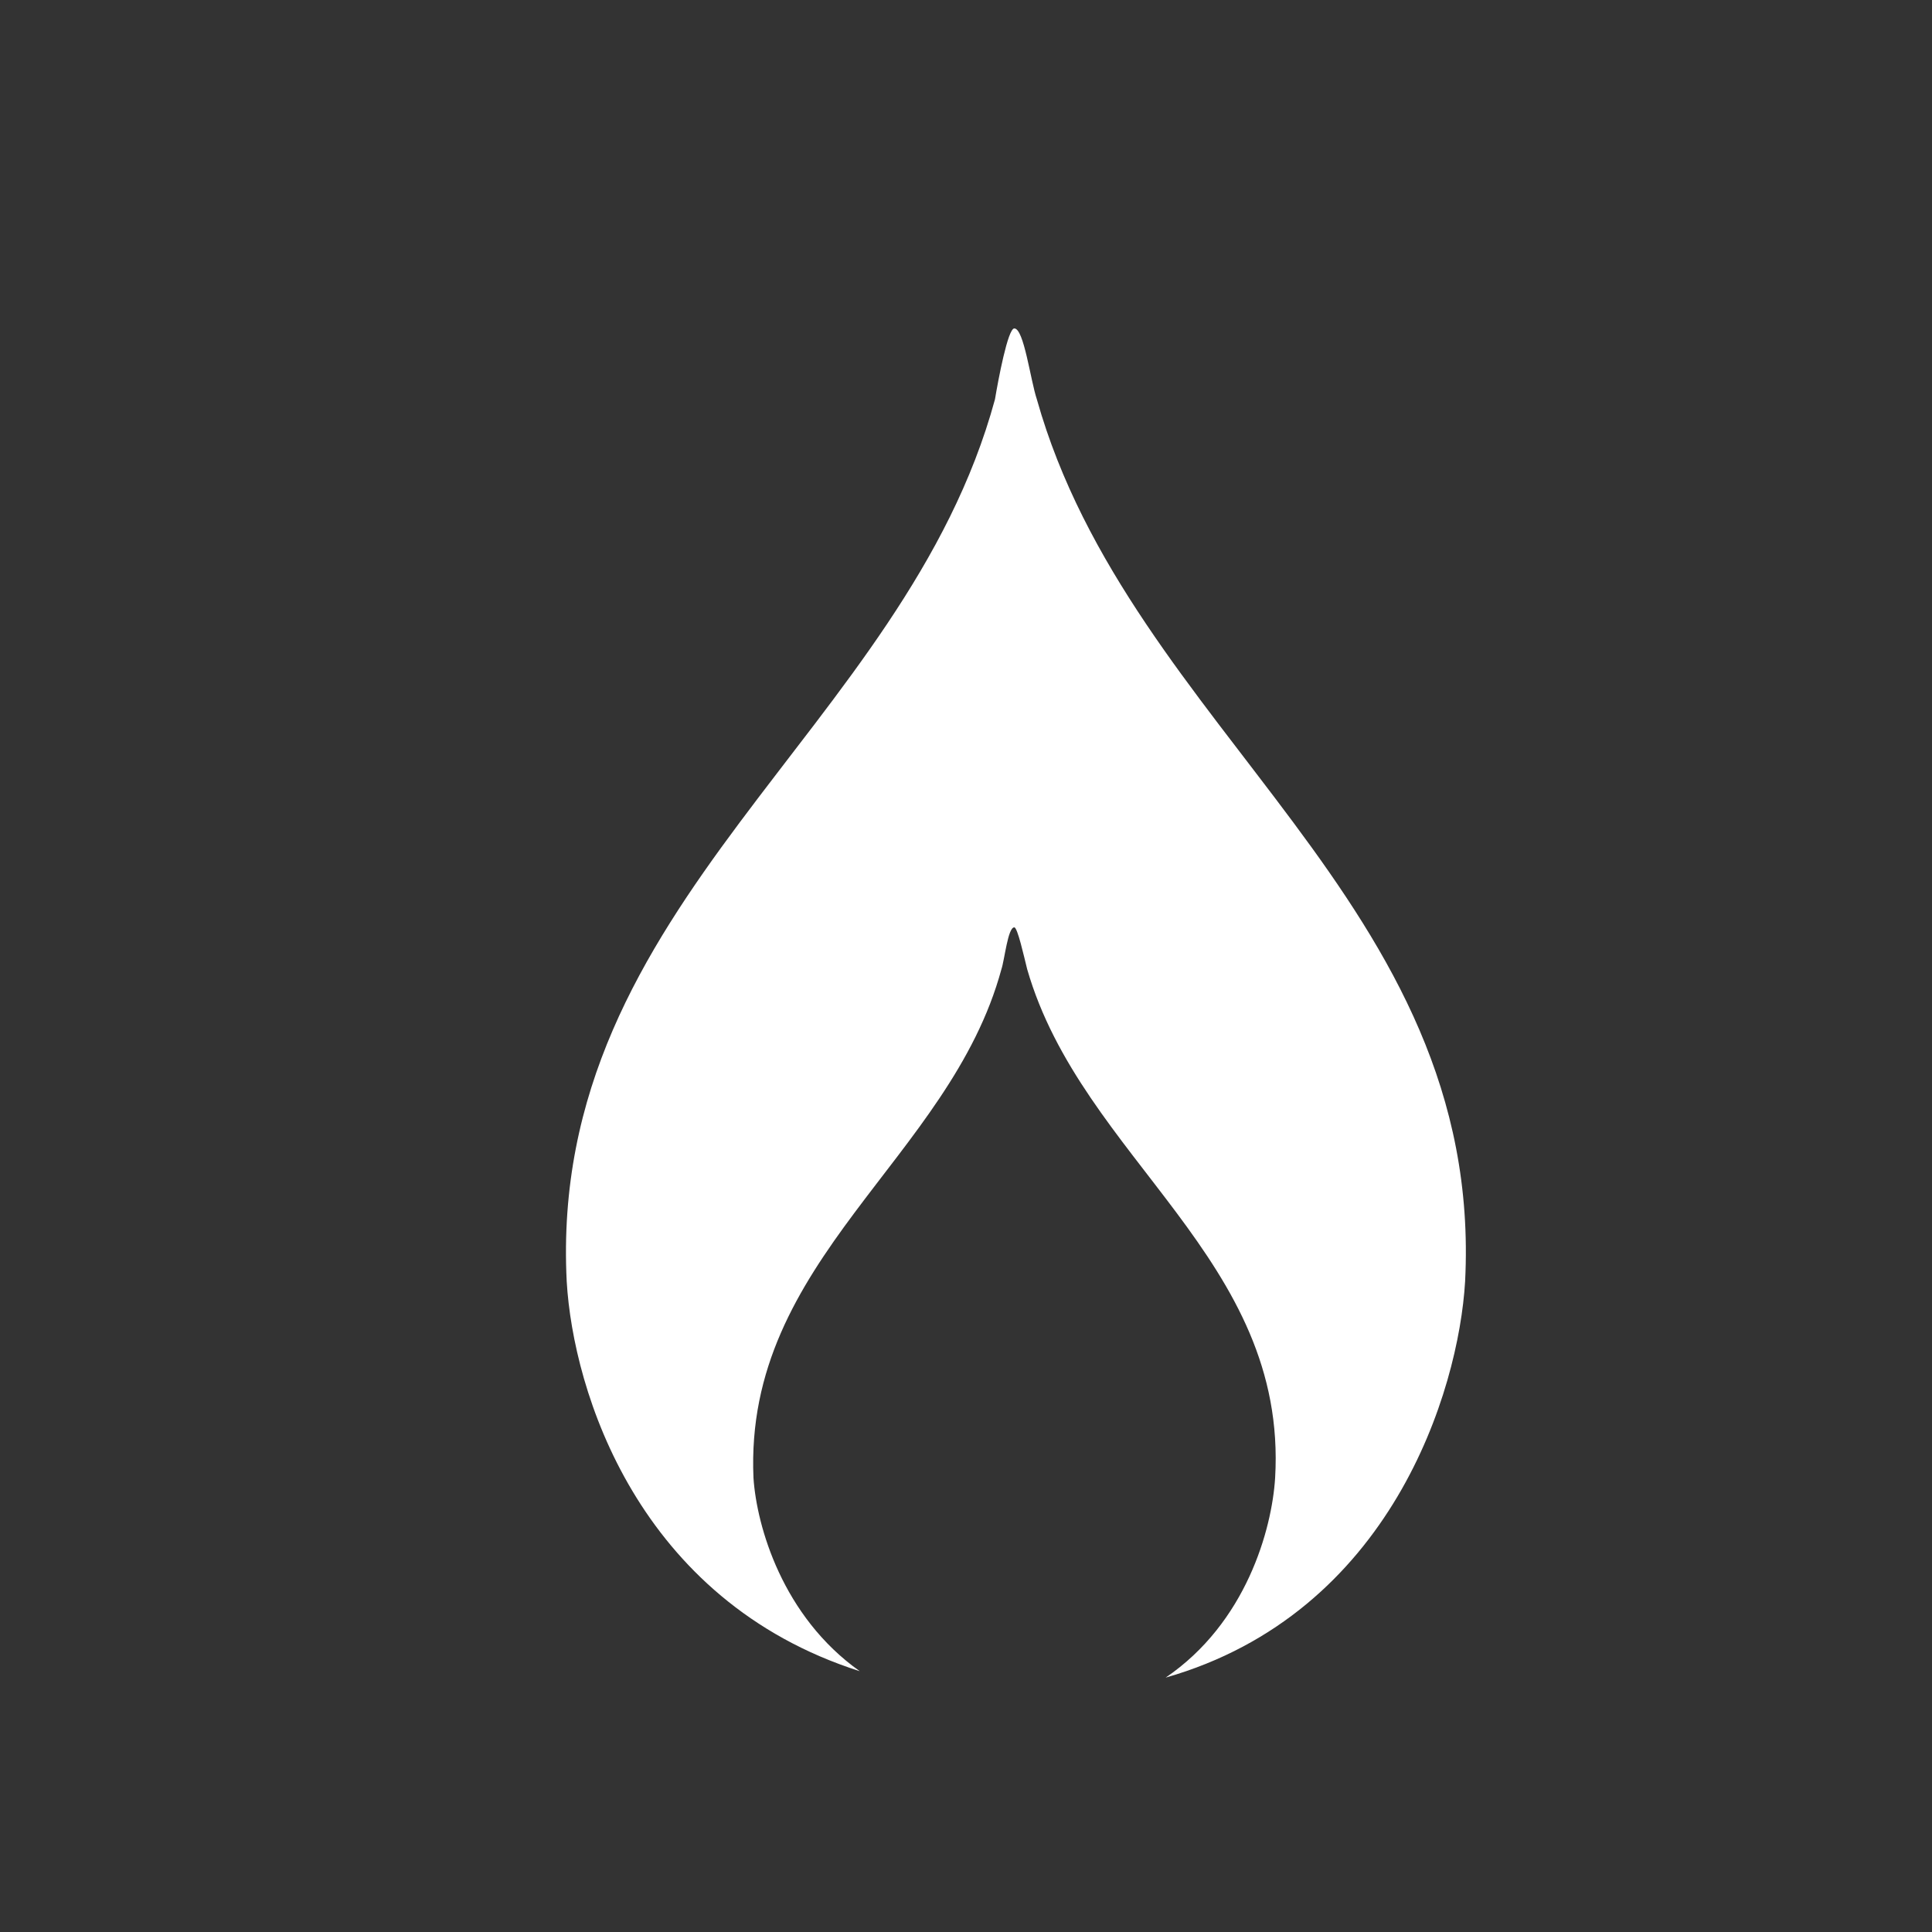 <?xml version="1.0" encoding="utf-8"?>
<!-- Generator: Adobe Illustrator 19.1.0, SVG Export Plug-In . SVG Version: 6.00 Build 0)  -->
<!DOCTYPE svg PUBLIC "-//W3C//DTD SVG 1.1//EN" "http://www.w3.org/Graphics/SVG/1.1/DTD/svg11.dtd">
<svg version="1.1" id="Layer_1" xmlns="http://www.w3.org/2000/svg" xmlns:xlink="http://www.w3.org/1999/xlink" x="0px" y="0px"
	 viewBox="0 0 60 60" enable-background="new 0 0 60 60" xml:space="preserve">
<rect x="0" y="0" width="60" height="60" fill="#333333" stroke="none"/>
<path fill="#FFFFFF" d="M32.2,12.4c-0.2-0.6-0.4-2.2-0.7-2.2c-0.2,0-0.5,1.6-0.6,2.2C28.1,22.7,17,28,17.6,39.8
	c0.2,3.4,2.2,9.9,9.1,12.1c-2.4-1.7-3.2-4.5-3.3-6c-0.3-6.8,6.1-9.9,7.7-15.8c0.1-0.3,0.2-1.3,0.4-1.3c0.1,0,0.3,0.9,0.4,1.3
	c1.7,5.9,8.1,9,7.7,15.8c-0.1,1.6-0.9,4.5-3.4,6.2c7-2,9.1-8.9,9.3-12.3C46.1,28,35.1,22.7,32.2,12.4"/>
</svg>
